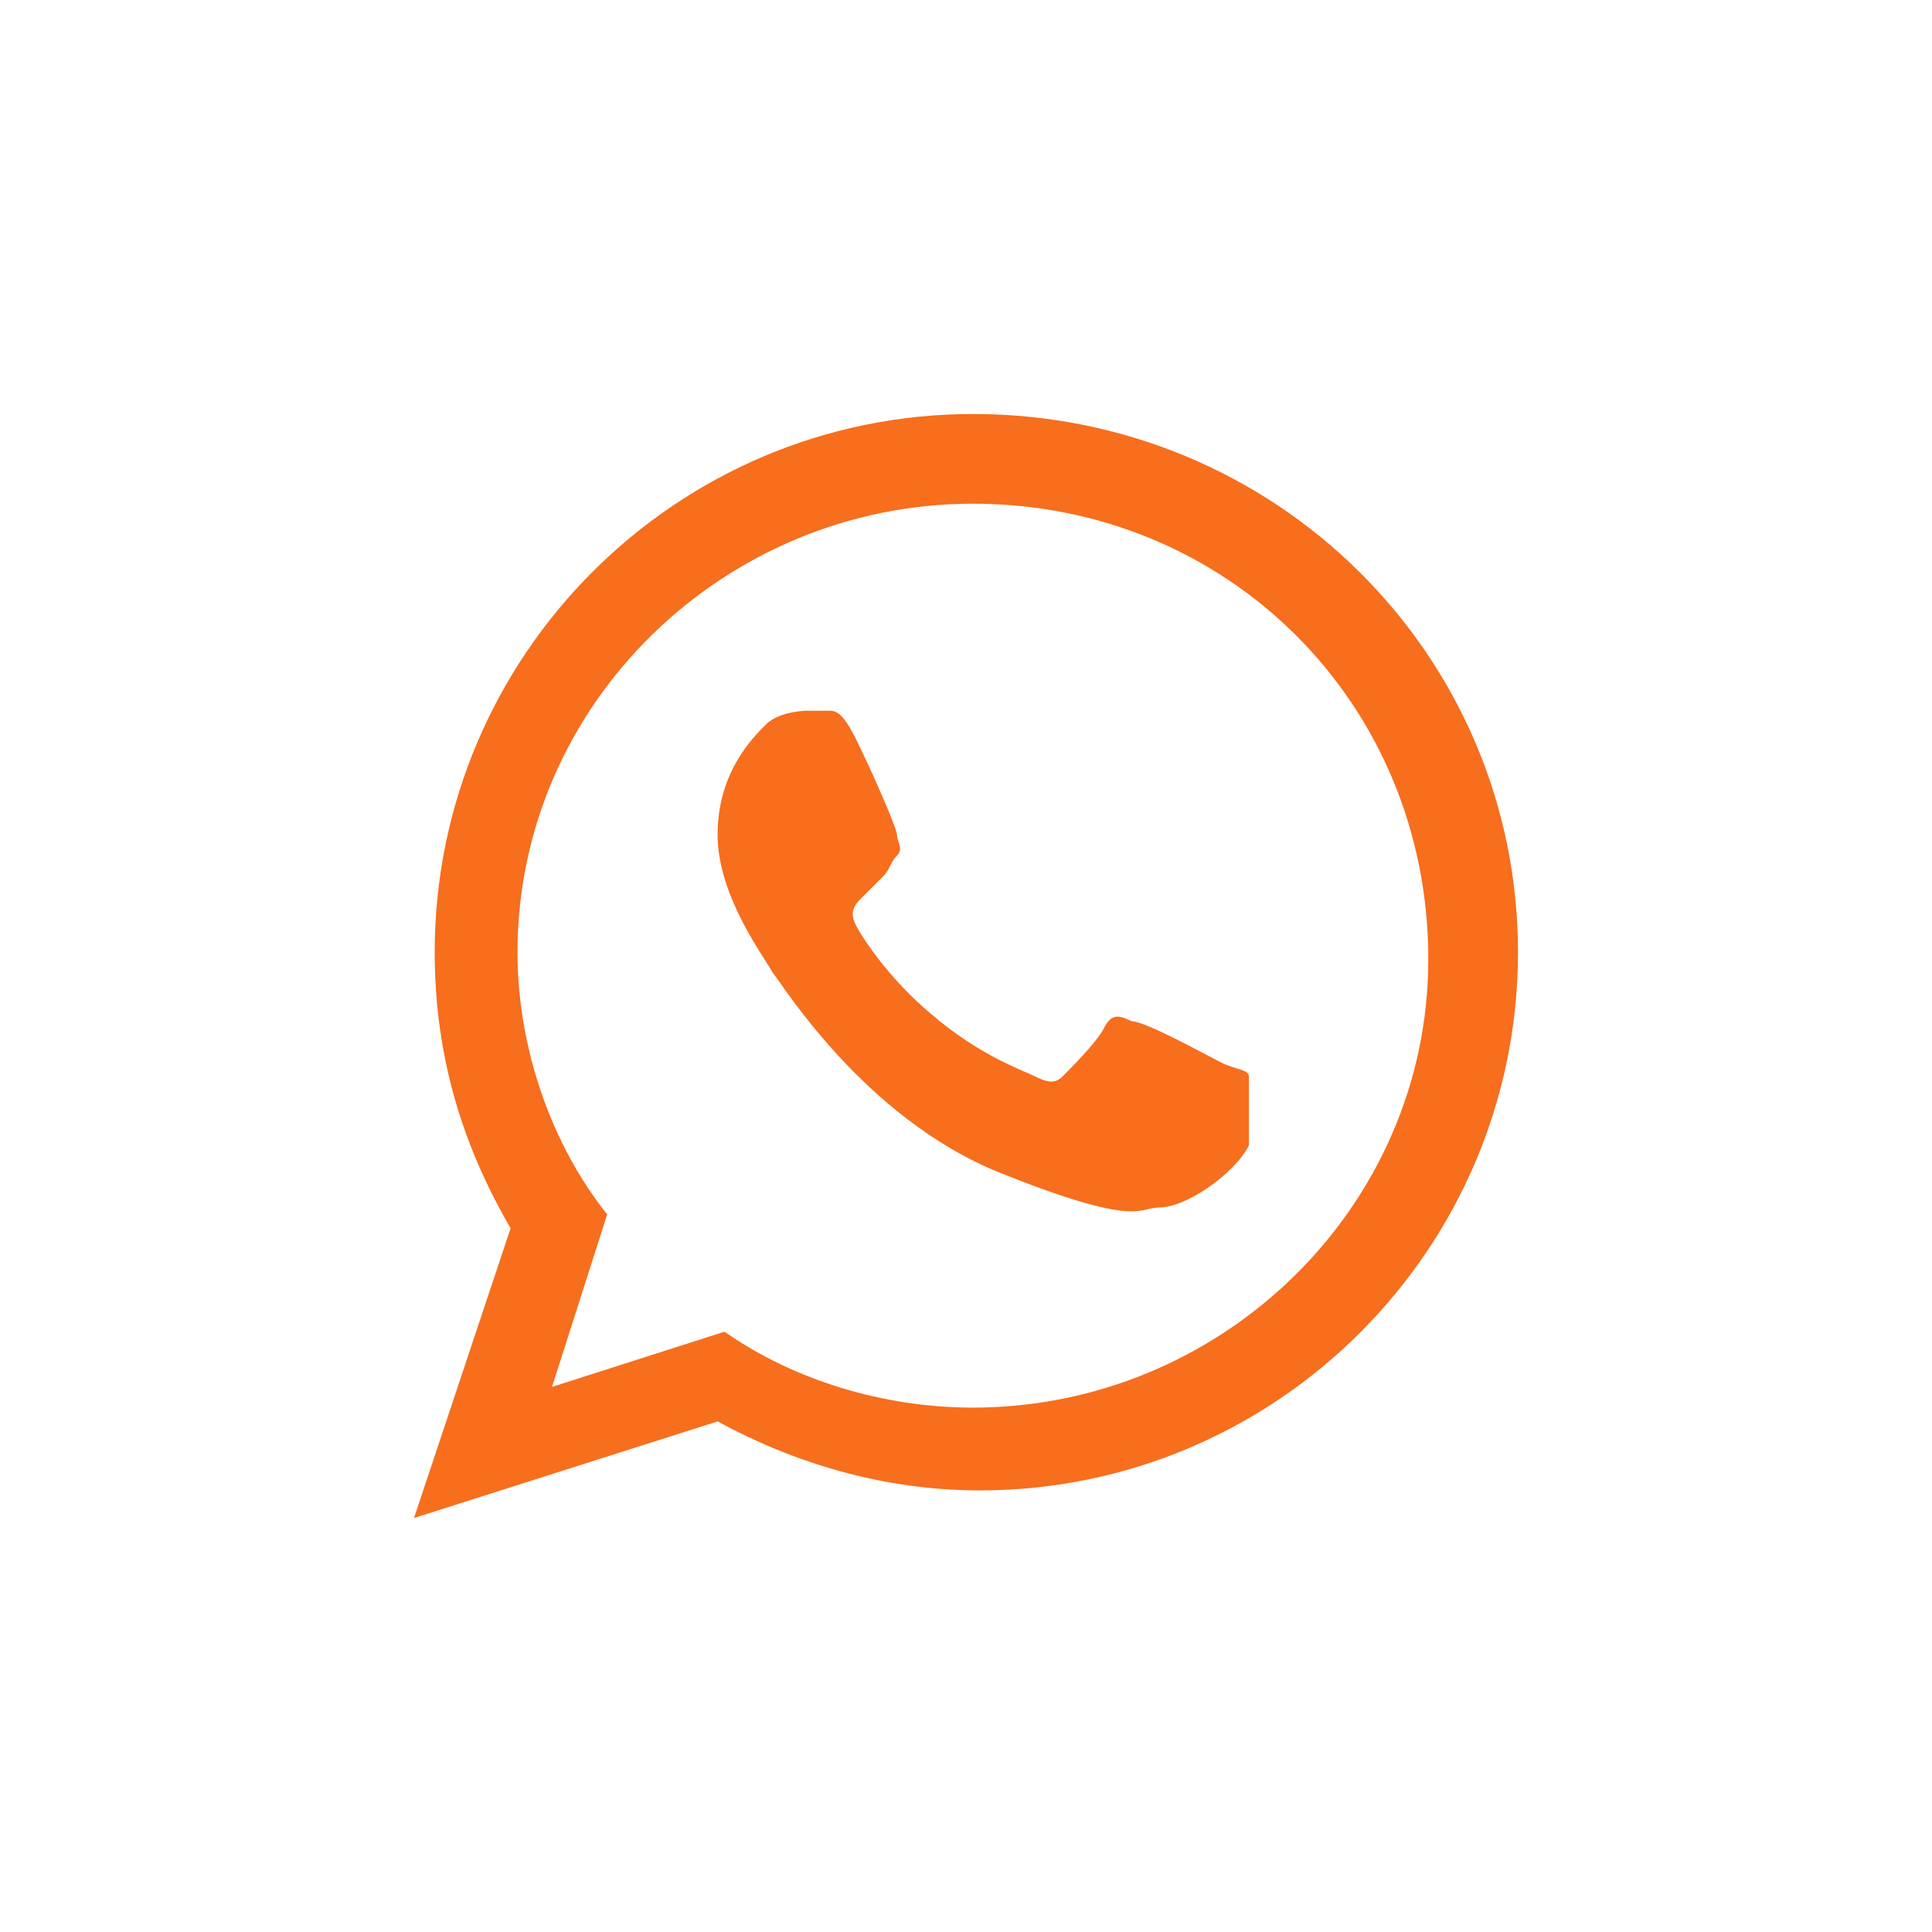 <?xml version="1.0" encoding="UTF-8"?> <svg xmlns="http://www.w3.org/2000/svg" xmlns:xlink="http://www.w3.org/1999/xlink" version="1.1" id="svg-4982" x="0px" y="0px" viewBox="0 0 28 28" style="enable-background:new 0 0 28 28;" xml:space="preserve"> <style type="text/css"> .st0{fill-rule:evenodd;clip-rule:evenodd;fill:#F76E1D;} </style> <g> <path class="st0" d="M22,13.8c0,4.3-3.5,7.8-7.8,7.8c-1.4,0-2.7-0.4-3.8-1L6,22l1.4-4.2c-0.7-1.2-1.1-2.5-1.1-4 C6.3,9.5,9.8,6,14.1,6C18.5,6,22,9.5,22,13.8L22,13.8z M14.1,7.3c-3.6,0-6.6,2.9-6.6,6.5c0,1.4,0.5,2.8,1.3,3.8L8,20.1l2.5-0.8 c1,0.7,2.3,1.1,3.6,1.1c3.6,0,6.6-2.9,6.6-6.5C20.7,10.2,17.8,7.3,14.1,7.3L14.1,7.3z M18.1,15.6c0-0.1-0.2-0.1-0.4-0.2 c-0.2-0.1-1.1-0.6-1.3-0.6c-0.2-0.1-0.3-0.1-0.4,0.1c-0.1,0.2-0.5,0.6-0.6,0.7c-0.1,0.1-0.2,0.1-0.4,0s-0.8-0.3-1.5-0.9 c-0.6-0.5-1-1.1-1.1-1.3s0-0.3,0.1-0.4c0.1-0.1,0.2-0.2,0.3-0.3s0.1-0.2,0.2-0.3c0.1-0.1,0-0.2,0-0.3s-0.4-1-0.6-1.4 c-0.2-0.4-0.3-0.4-0.4-0.4c-0.1,0-0.3,0-0.3,0s-0.4,0-0.6,0.2c-0.2,0.2-0.7,0.7-0.7,1.6c0,0.9,0.7,1.8,0.8,2 c0.1,0.1,1.3,2.1,3.3,2.9c2,0.8,2,0.5,2.3,0.5c0.4,0,1.1-0.5,1.3-0.9C18.1,16,18.1,15.7,18.1,15.6L18.1,15.6z"></path> </g> </svg> 